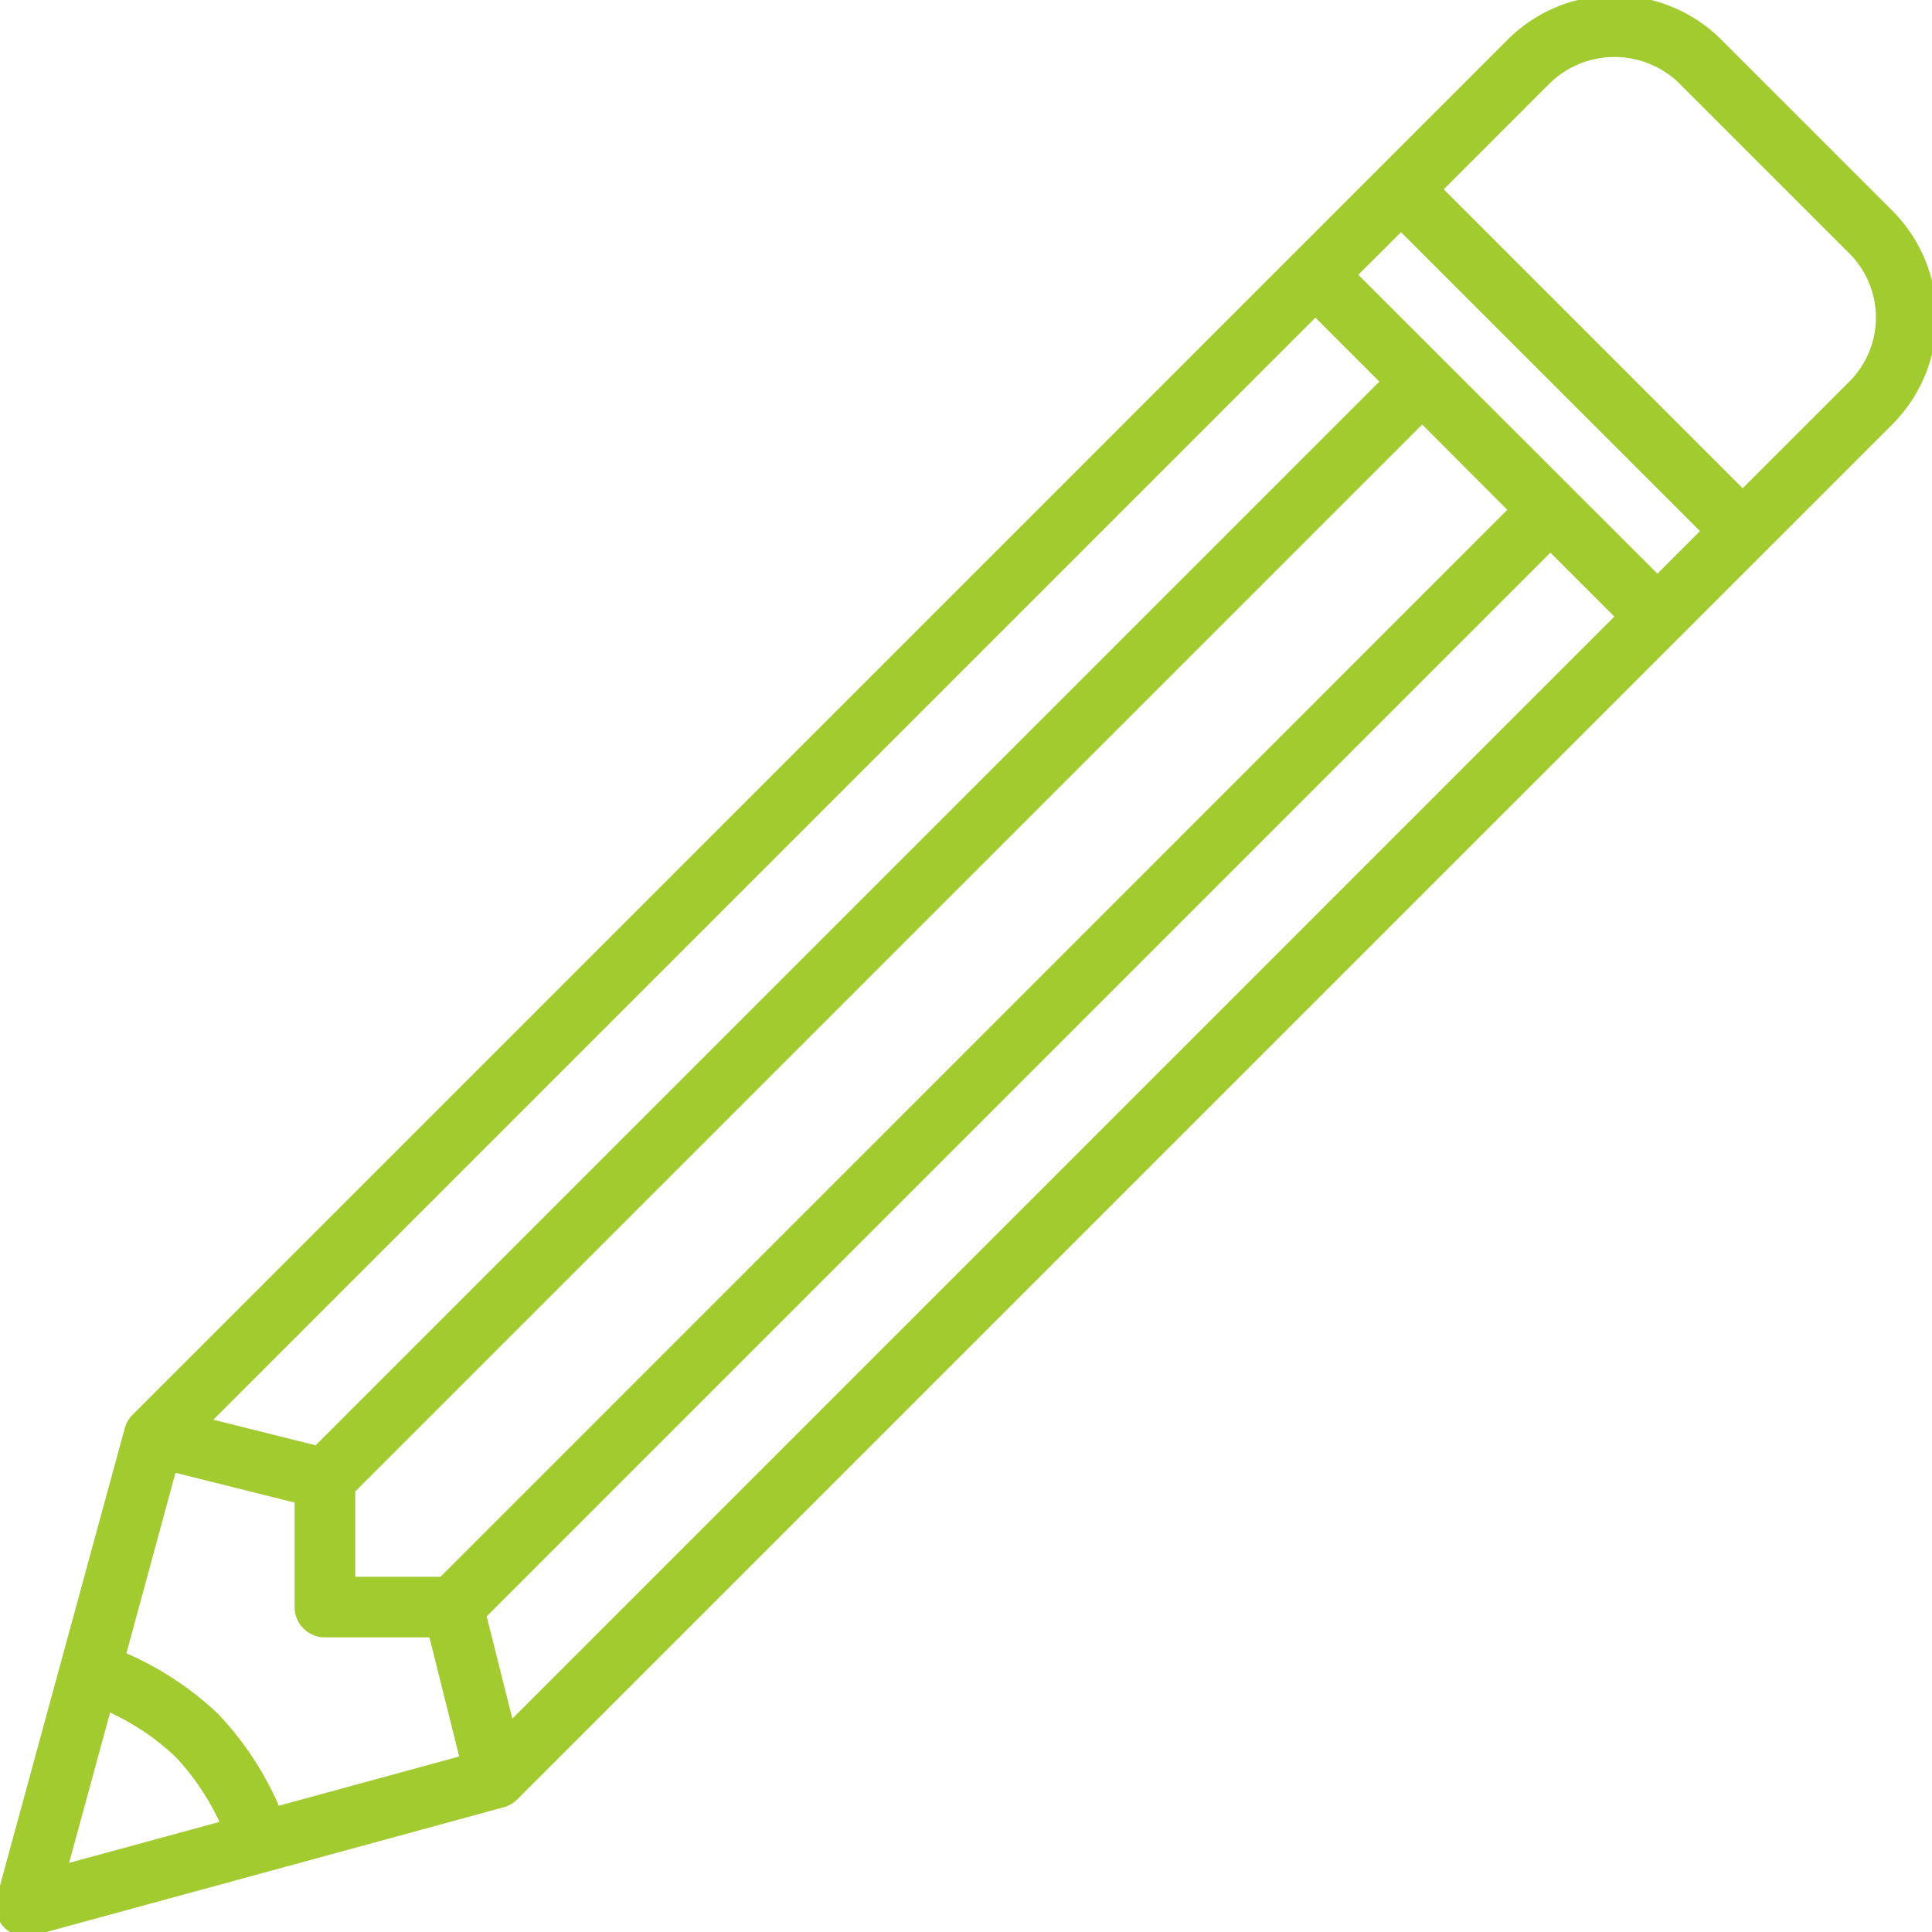<svg xmlns="http://www.w3.org/2000/svg" width="40" height="40"><defs><clipPath id="a"><path data-name="長方形 99" transform="translate(944.093 692.093)" fill="#fff" stroke="#14a83b" d="M0 0h40v40H0z"/></clipPath></defs><g data-name="マスクグループ 15" transform="translate(-944.093 -692.093)" clip-path="url(#a)"><path d="m983.271 696.454-3.539-3.539a3.133 3.133 0 0 0-4.426 0l-28.468 28.469a.628.628 0 0 0-.162.279l-2.654 9.73a.628.628 0 0 0 .771.771l9.73-2.654a.628.628 0 0 0 .279-.162l28.469-28.468a3.133 3.133 0 0 0 0-4.426zm-32.643 25.563-2.118-.53 22.817-22.817 1.324 1.324zm.82.955 22.09-22.09 1.762 1.766-22.086 22.09h-1.766zm2.721 2.586 22.023-22.023 1.324 1.324-22.816 22.817zm18.046-27.776.885-.882 6.189 6.189-.881.881zm-24.489 24.804 2.466.616v2.163a.628.628 0 0 0 .628.628h2.164l.616 2.467-3.734 1.019a6.58 6.58 0 0 0-1.256-1.9 6.58 6.58 0 0 0-1.9-1.256zm-1.354 4.964a5.06 5.06 0 0 1 1.351.913 5.06 5.06 0 0 1 .913 1.351l-3.113.849zm36.011-27.558-2.21 2.21-6.189-6.189 2.21-2.21a1.92 1.92 0 0 1 2.65 0l3.539 3.539a1.874 1.874 0 0 1 0 2.65z" fill="#a1cb2f"/></g></svg>
